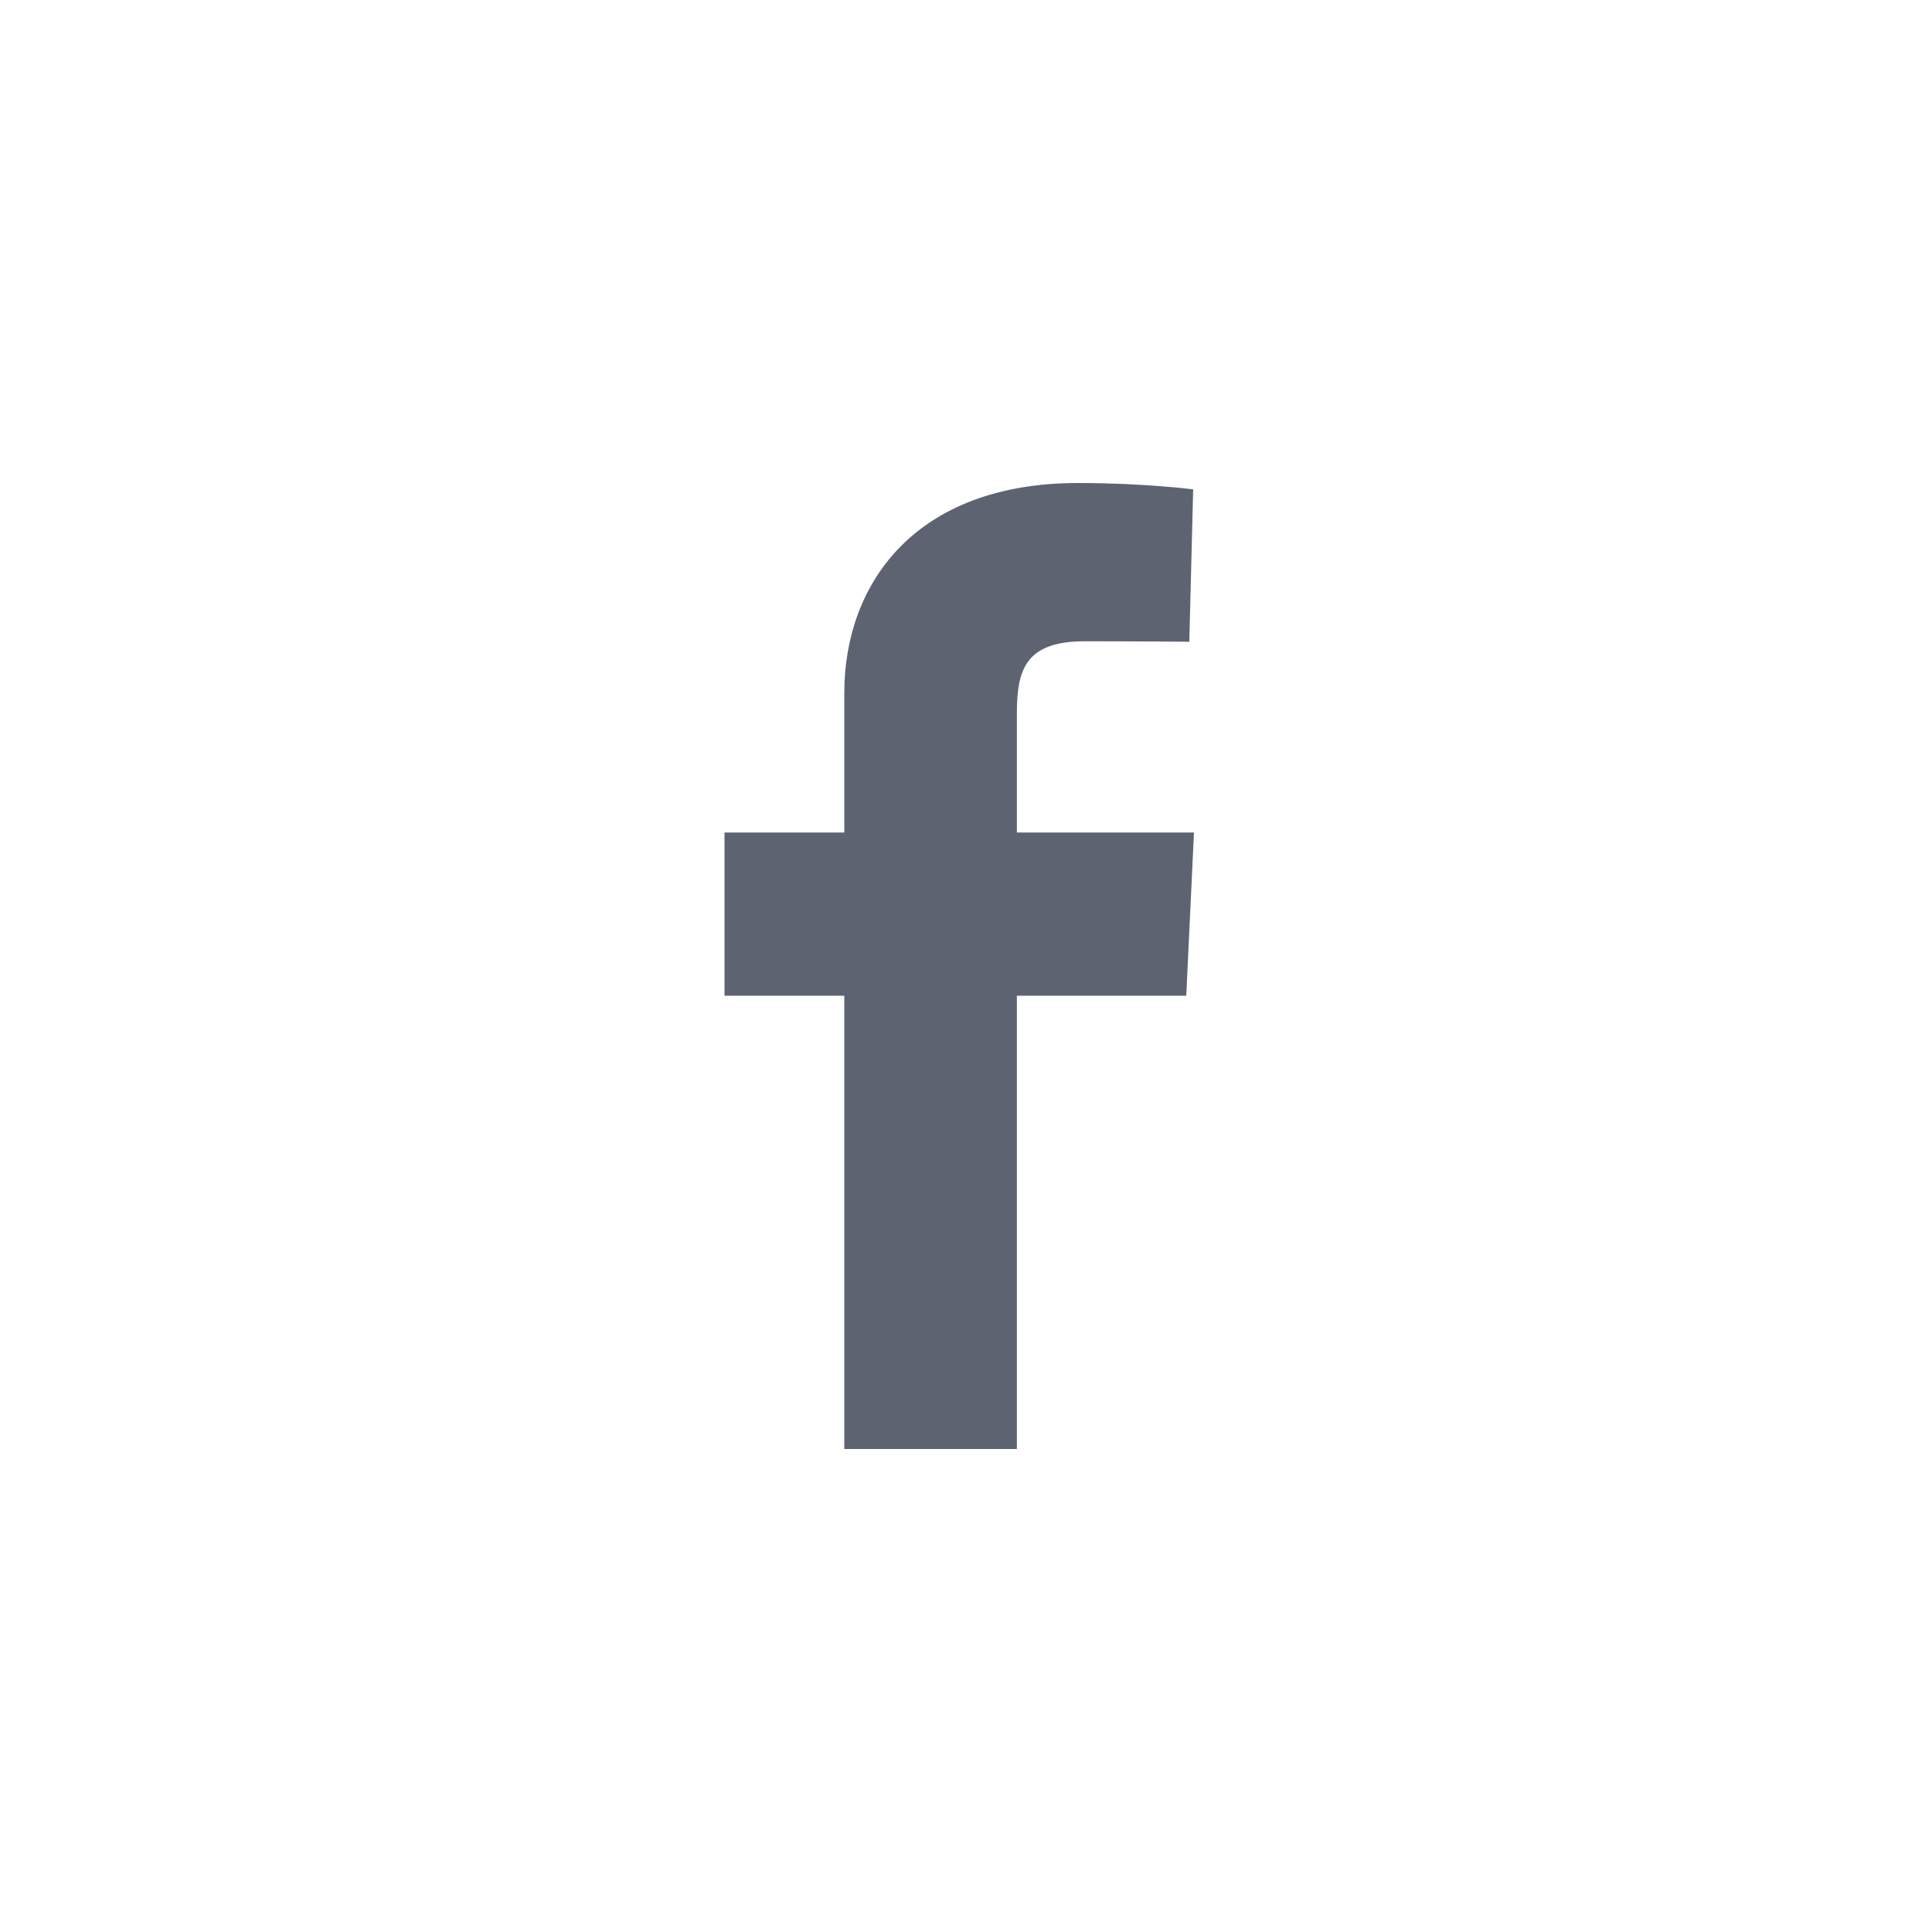<svg width="24" height="24" viewBox="0 0 24 24" fill="none" xmlns="http://www.w3.org/2000/svg">
<g clip-path="url(#clip0)">
<path d="M10.488 18V12.369H9V10.342H10.488V8.61C10.488 7.25 11.368 6 13.394 6C14.215 6 14.822 6.079 14.822 6.079L14.774 7.972C14.774 7.972 14.155 7.966 13.48 7.966C12.749 7.966 12.632 8.303 12.632 8.862V10.342H14.832L14.736 12.369H12.632V18H10.488Z" fill="#5D6371"/>
</g>
<defs>
<clipPath id="clip0">
<rect width="5.832" height="12" fill="white" transform="translate(9 6)"/>
</clipPath>
</defs>
</svg>
